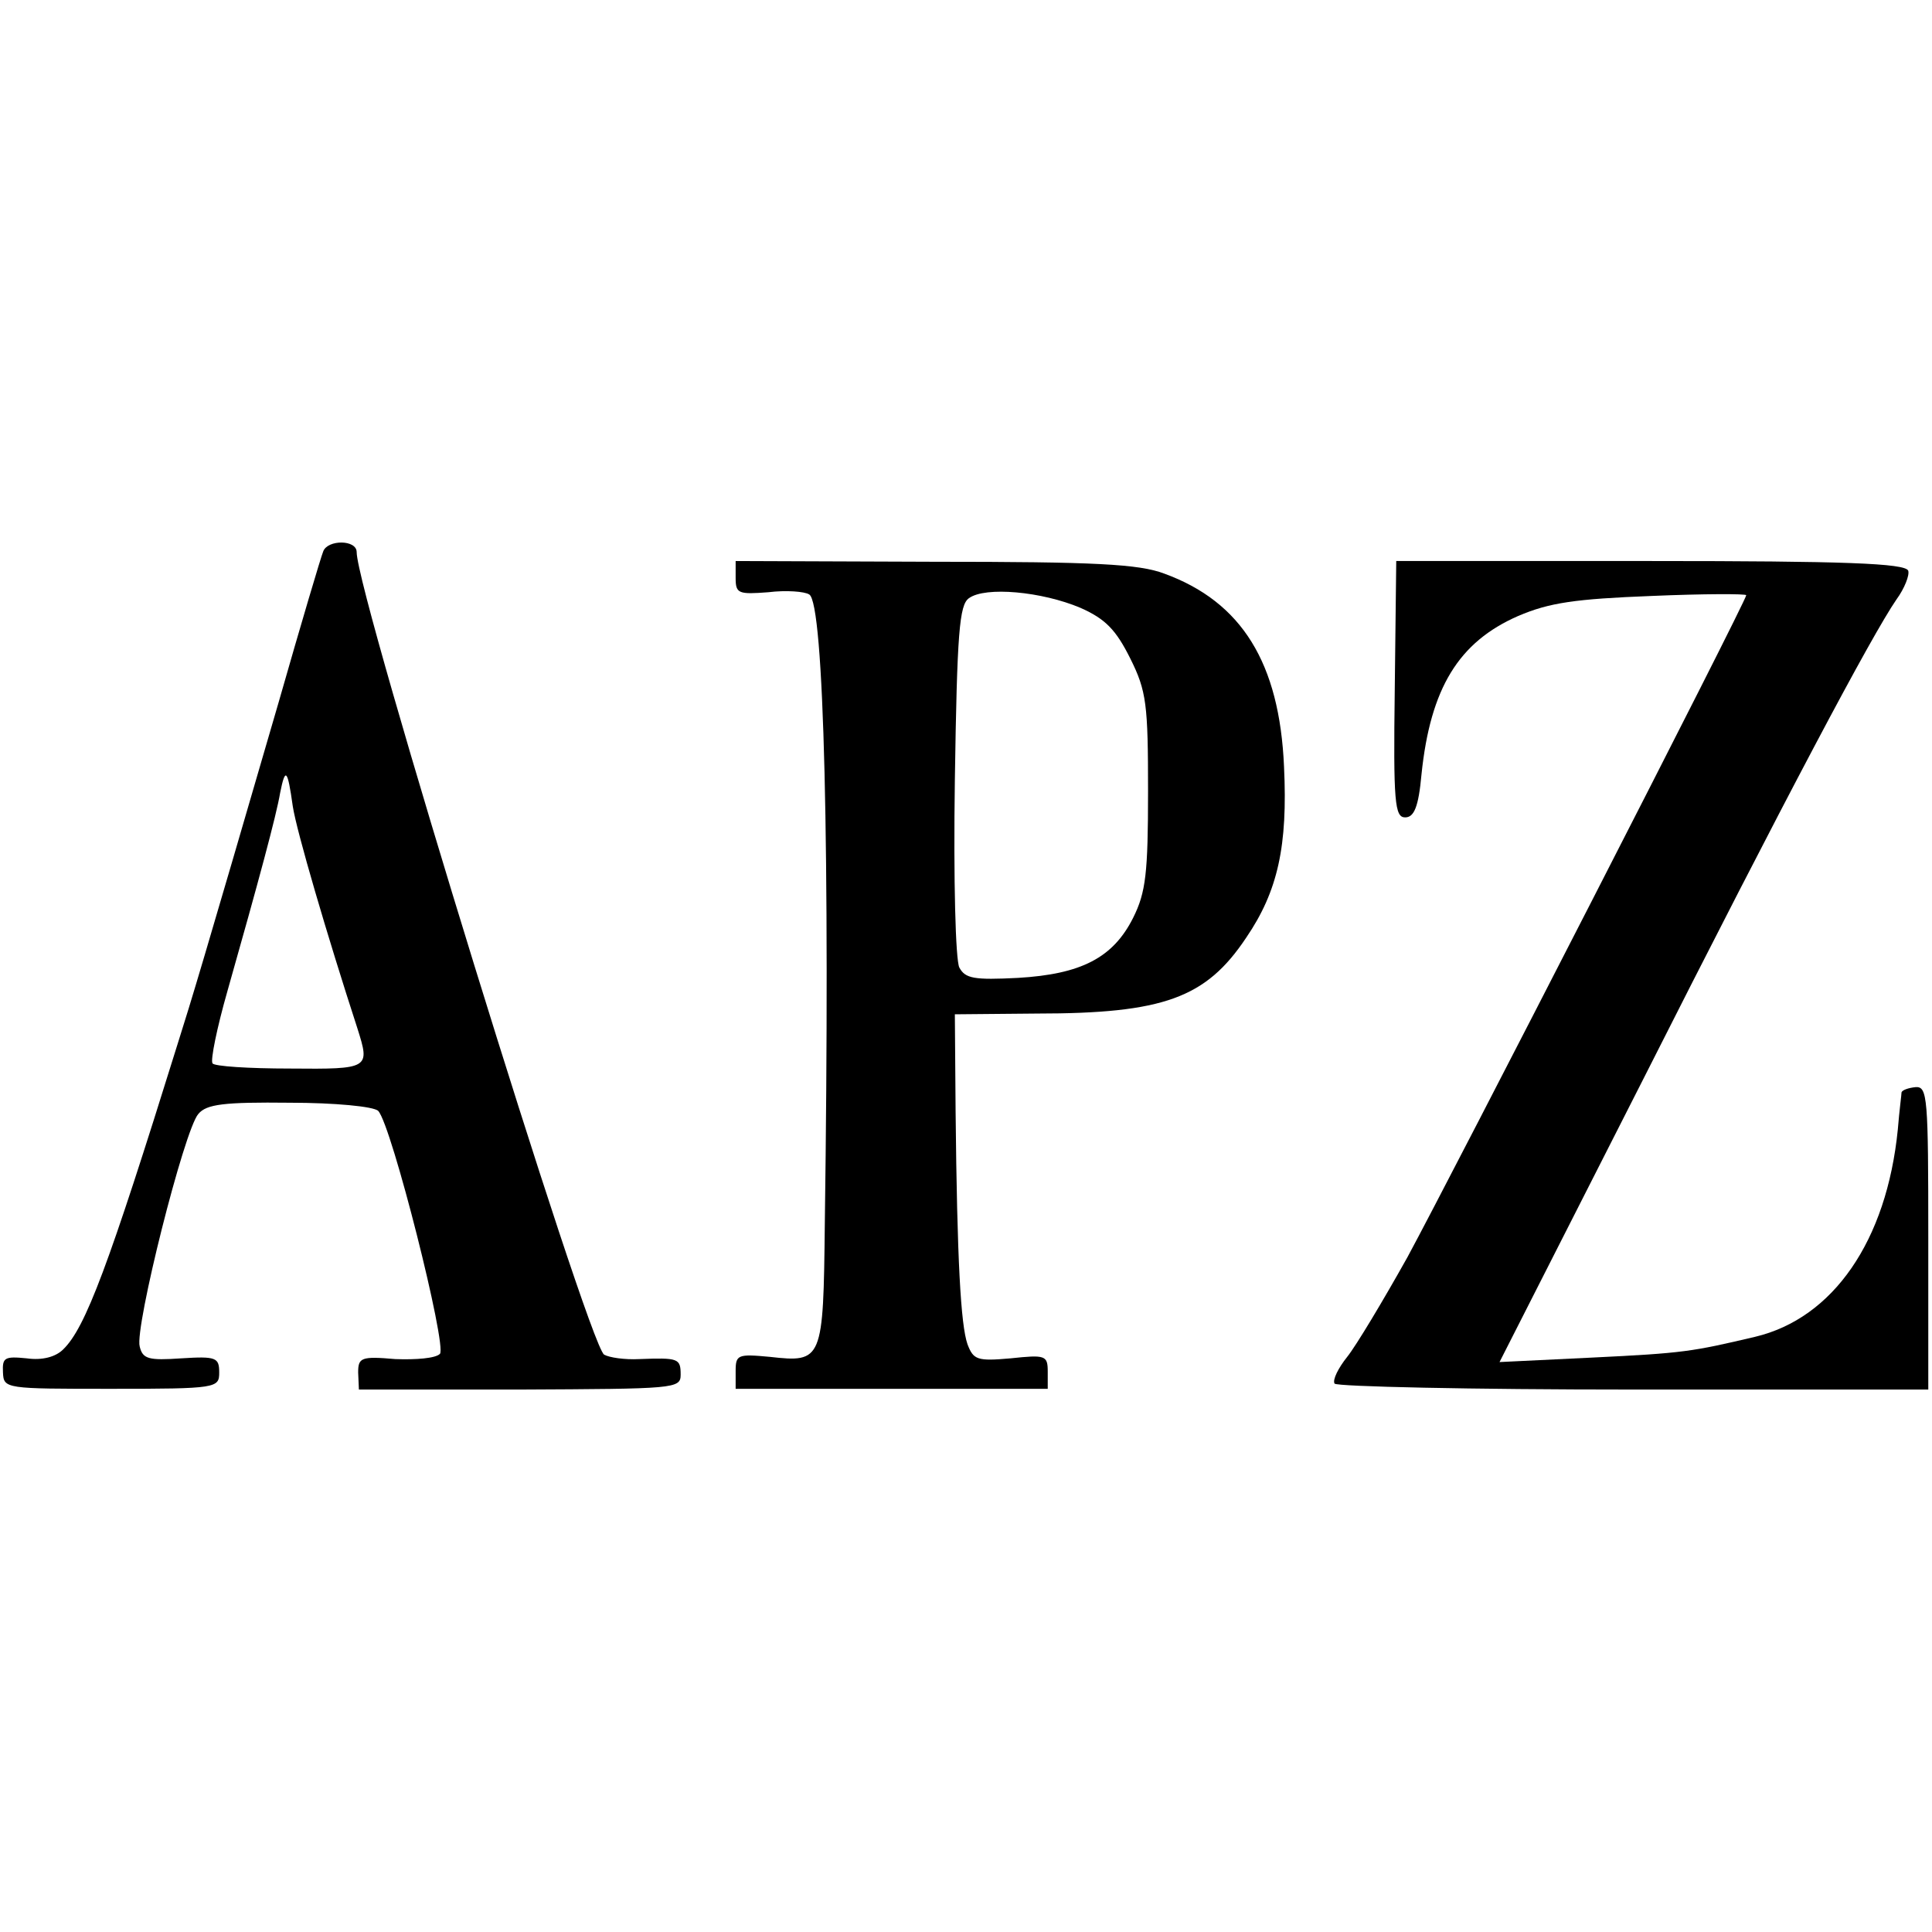 <?xml version="1.0" standalone="no"?>
<!DOCTYPE svg PUBLIC "-//W3C//DTD SVG 20010904//EN"
 "http://www.w3.org/TR/2001/REC-SVG-20010904/DTD/svg10.dtd">
<svg version="1.0" xmlns="http://www.w3.org/2000/svg"
 width="260pt" height="260pt" viewBox="0 0 260 260"
 preserveAspectRatio="xMidYMid meet">
<g transform="translate(0,260) scale(0.1,-0.1)"
fill="#000000" stroke="none">
<path d="M435 1858 c-3 -7 -30 -98 -60 -203 -103 -354 -117 -400 -136 -460
-93 -299 -124 -382 -154 -411 -10 -10 -28 -15 -49 -12 -30 3 -33 1 -32 -19 1
-22 3 -22 146 -22 142 0 145 1 145 22 0 20 -4 22 -51 19 -44 -3 -52 -1 -56 16
-7 25 60 292 79 313 11 13 34 16 123 15 60 0 113 -5 119 -11 18 -19 93 -317
83 -327 -6 -6 -32 -8 -60 -7 -46 4 -50 2 -50 -18 l1 -23 216 0 c209 1 217 1
217 20 0 22 -3 23 -56 21 -19 -1 -40 2 -47 6 -22 15 -333 1023 -333 1080 0 17
-39 17 -45 1z m-41 -343 c5 -33 46 -173 87 -299 17 -54 17 -55 -91 -54 -55 0
-102 3 -104 7 -3 4 6 48 20 97 42 148 66 237 71 267 7 35 10 32 17 -18z"/>
<path d="M990 1822 c0 -21 4 -22 44 -19 24 3 49 1 55 -3 20 -11 28 -346 21
-847 -2 -184 -3 -187 -74 -179 -43 4 -46 3 -46 -19 l0 -24 210 0 210 0 0 23
c0 22 -3 23 -50 18 -45 -4 -50 -2 -58 19 -9 26 -14 112 -16 314 l-1 130 110 1
c171 0 228 21 282 102 43 63 56 124 51 230 -6 140 -57 222 -161 260 -34 13
-94 16 -309 16 l-268 1 0 -23z m464 -40 c34 -15 48 -30 67 -68 22 -44 24 -62
24 -179 0 -110 -3 -136 -20 -170 -27 -54 -70 -76 -155 -81 -59 -3 -71 -1 -79
14 -5 10 -8 116 -6 252 3 199 6 236 19 245 22 16 98 9 150 -13z"/>
<path d="M1879 1845 c0 0 -1 -78 -2 -173 -2 -152 0 -172 14 -172 12 0 18 14
22 58 12 116 50 178 130 213 42 18 77 23 180 27 70 3 127 3 127 1 0 -8 -398
-784 -456 -891 -33 -59 -69 -119 -81 -134 -12 -15 -20 -31 -17 -36 3 -4 184
-8 402 -8 l397 0 0 204 c0 189 -1 204 -17 203 -10 -1 -18 -4 -19 -7 0 -3 -3
-25 -5 -50 -15 -150 -87 -254 -192 -279 -85 -20 -96 -22 -220 -28 l-124 -6
190 374 c196 388 311 604 344 652 11 15 18 33 16 39 -4 10 -87 13 -346 13
-188 0 -342 0 -343 0z"/>
</g>
</svg>
